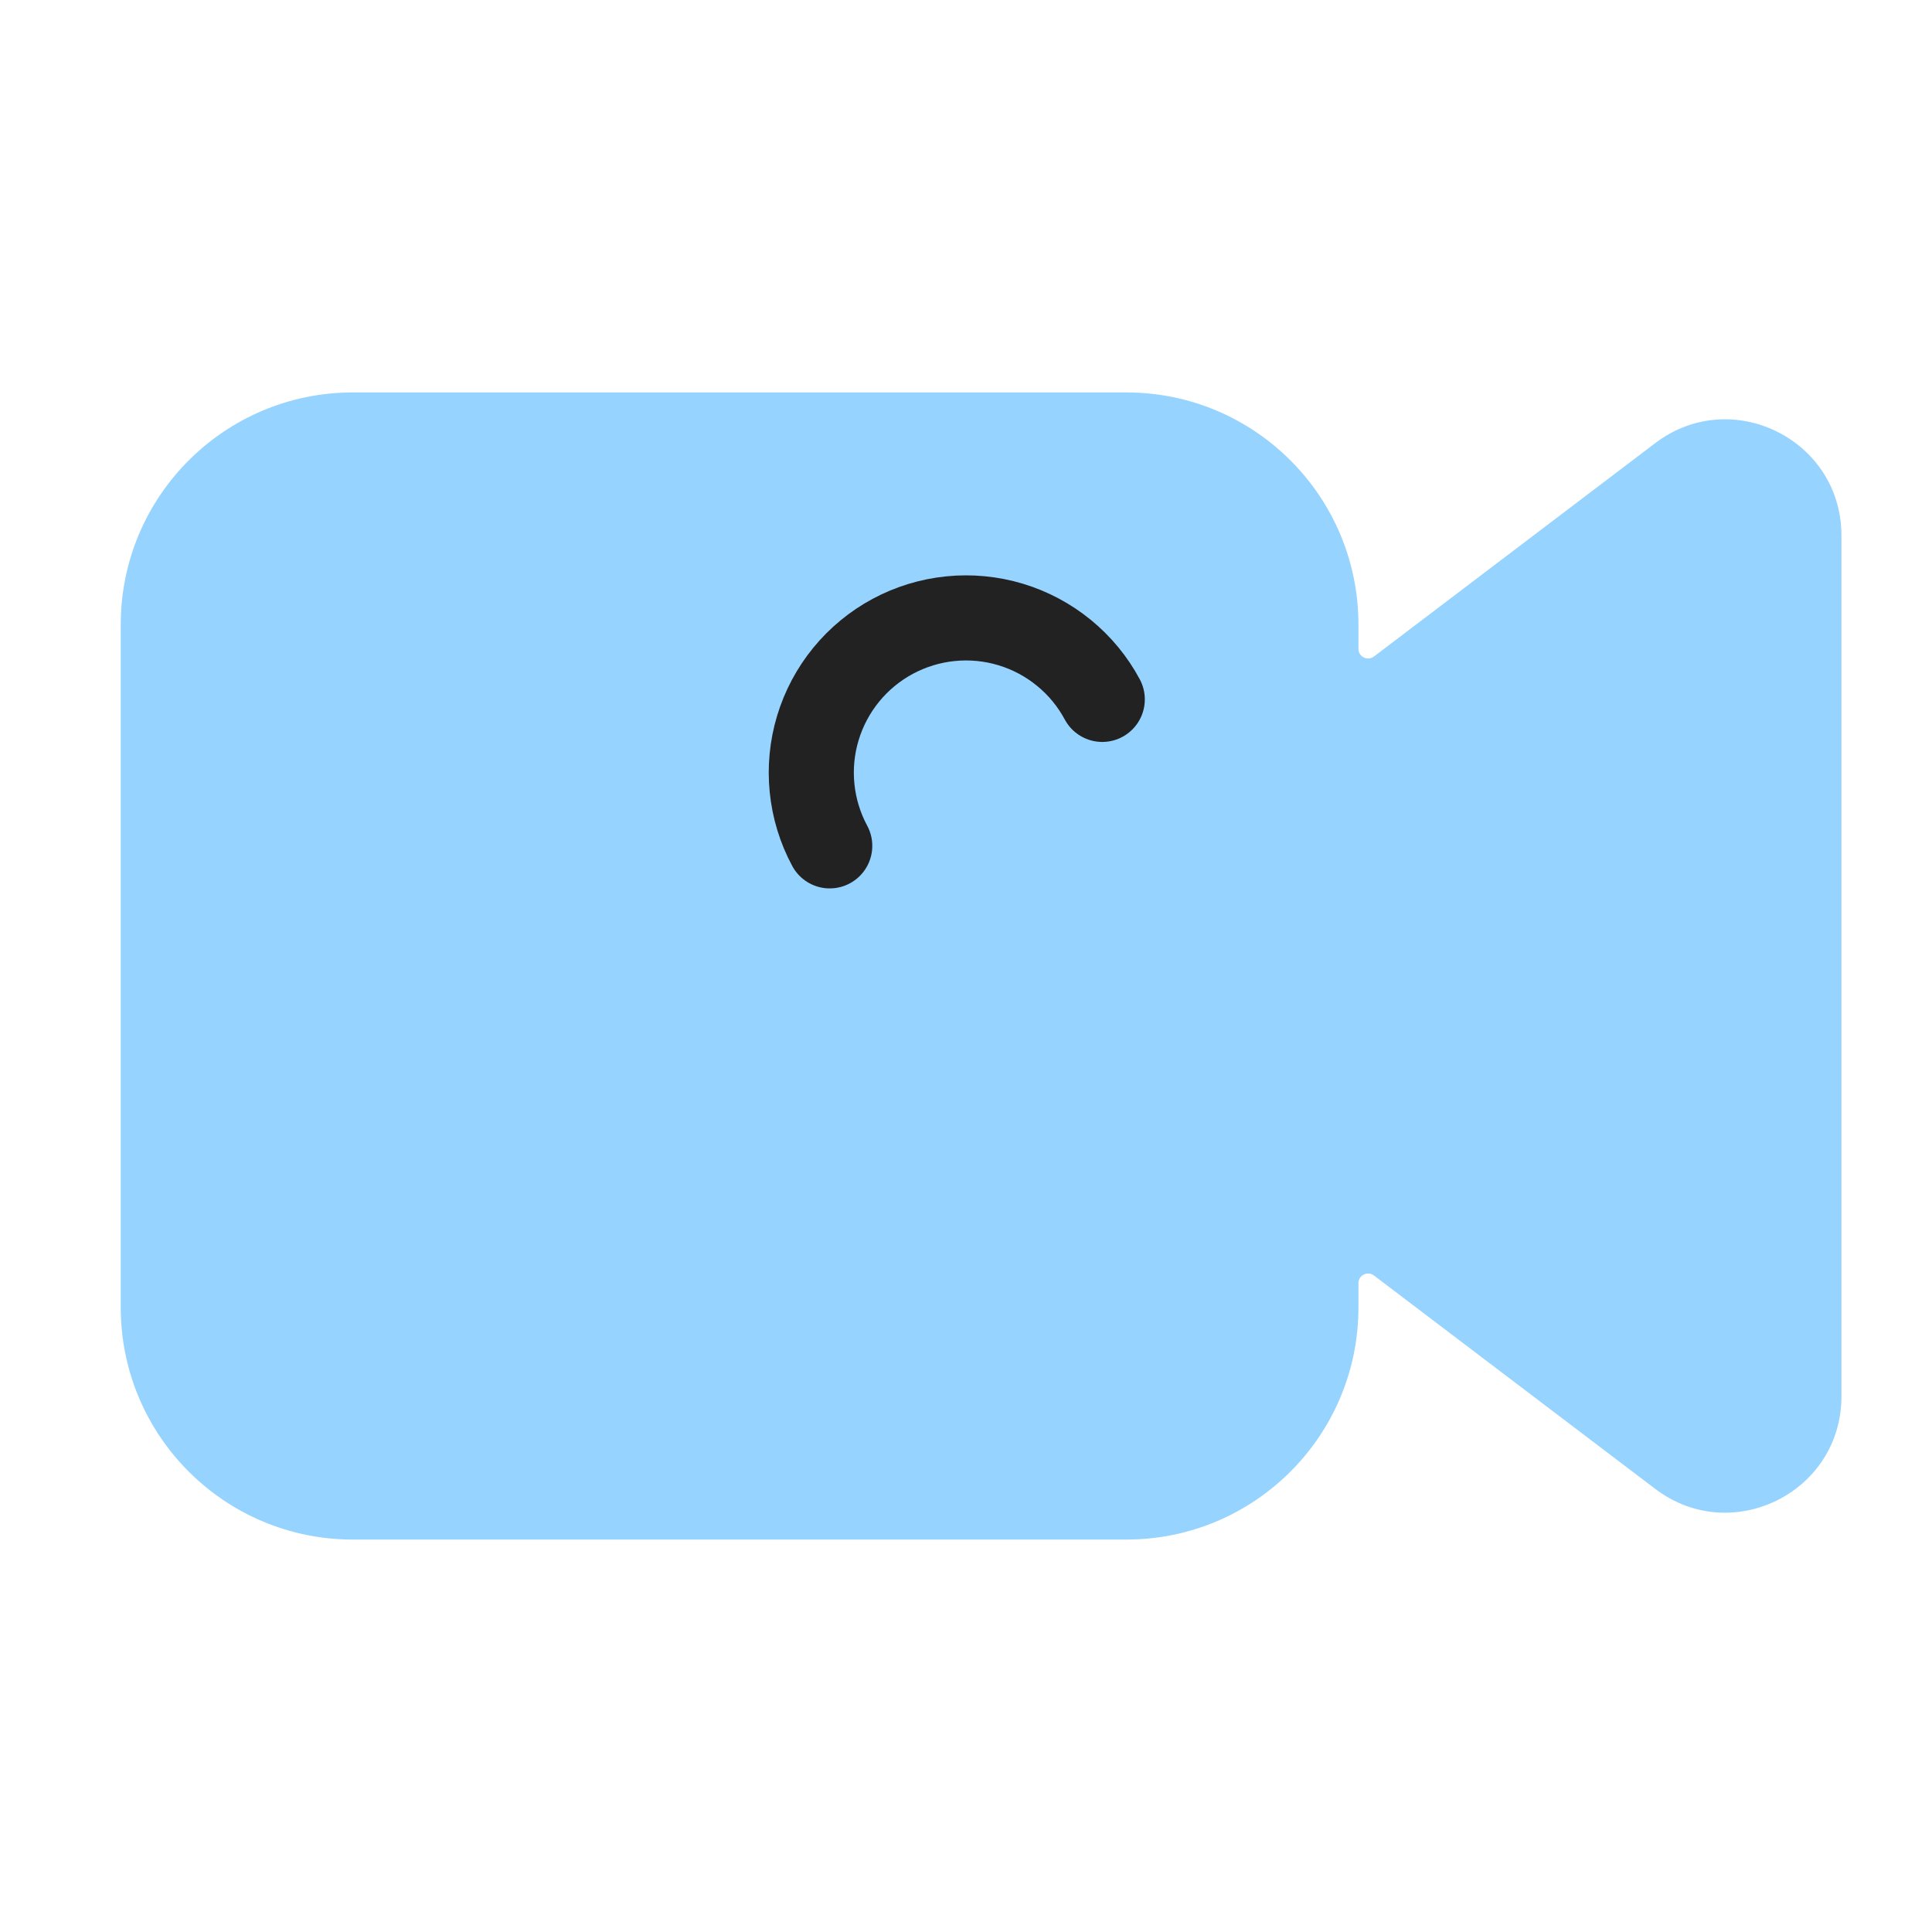 <svg width="64" height="64" viewBox="0 0 64 64" fill="none" xmlns="http://www.w3.org/2000/svg">
<path fill-rule="evenodd" clip-rule="evenodd" d="M11.688 13C7.442 13 4 16.442 4 20.688V43.312C4 47.558 7.442 51 11.688 51H37.312C41.558 51 45 47.558 45 43.312V42.507C45 42.242 45.303 42.092 45.514 42.252L54.833 49.322C57.364 51.242 61 49.437 61 46.259V17.741C61 14.563 57.364 12.758 54.833 14.678L45.514 21.748C45.303 21.908 45 21.758 45 21.493V20.688C45 16.442 41.558 13 37.312 13H11.688Z" fill="#96D3FF"/>
<path d="M27.486 28.02C27.167 27.427 26.968 26.777 26.901 26.108C26.833 25.438 26.898 24.762 27.092 24.117C27.286 23.473 27.605 22.873 28.031 22.351C28.457 21.83 28.981 21.398 29.574 21.079C30.167 20.761 30.817 20.562 31.486 20.495C32.156 20.427 32.832 20.492 33.477 20.686C34.121 20.88 34.721 21.199 35.242 21.625C35.764 22.051 36.196 22.575 36.514 23.168" stroke="#222222" stroke-width="2.819" stroke-linecap="round" stroke-linejoin="round"/>
</svg>
